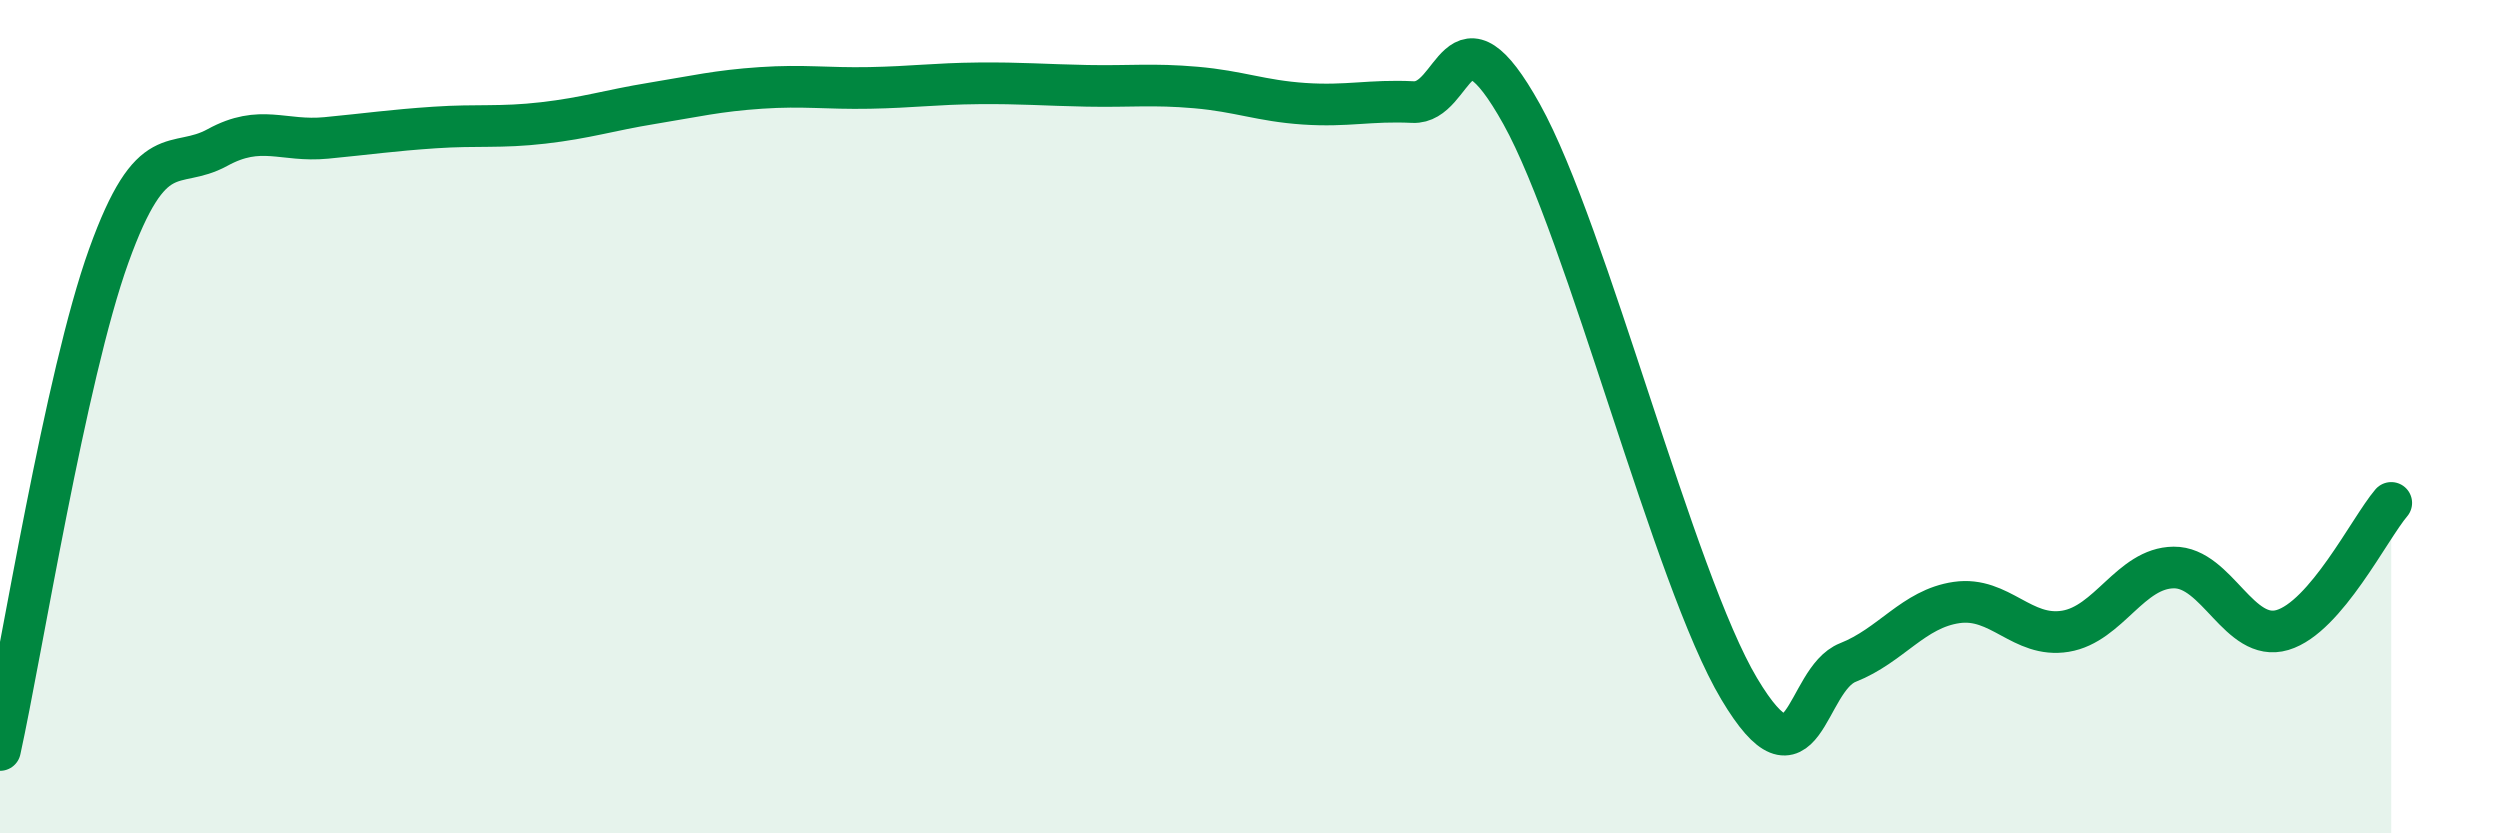
    <svg width="60" height="20" viewBox="0 0 60 20" xmlns="http://www.w3.org/2000/svg">
      <path
        d="M 0,18 C 0.52,15.63 1.57,9.03 2.61,6.14 C 3.65,3.25 4.18,4.11 5.22,3.54 C 6.26,2.97 6.79,3.41 7.83,3.31 C 8.87,3.21 9.39,3.13 10.43,3.06 C 11.47,2.99 12,3.07 13.04,2.95 C 14.08,2.83 14.61,2.65 15.65,2.48 C 16.69,2.31 17.22,2.18 18.26,2.11 C 19.3,2.04 19.83,2.13 20.87,2.11 C 21.91,2.09 22.44,2.01 23.48,2 C 24.52,1.99 25.05,2.04 26.09,2.06 C 27.13,2.08 27.66,2.01 28.7,2.1 C 29.74,2.19 30.26,2.42 31.3,2.49 C 32.34,2.56 32.87,2.4 33.91,2.45 C 34.95,2.5 34.95,-0.08 36.52,2.74 C 38.09,5.56 40.17,13.9 41.74,16.53 C 43.31,19.16 43.31,16.31 44.35,15.9 C 45.39,15.49 45.92,14.61 46.96,14.46 C 48,14.31 48.53,15.32 49.57,15.15 C 50.61,14.98 51.13,13.63 52.17,13.62 C 53.21,13.61 53.74,15.43 54.78,15.12 C 55.82,14.81 56.87,12.68 57.39,12.07L57.39 20L0 20Z"
        fill="#008740"
        opacity="0.1"
        stroke-linecap="round"
        stroke-linejoin="round"
      />
      <path
        d="M 0,18 C 0.52,15.63 1.57,9.03 2.61,6.14 C 3.65,3.25 4.18,4.11 5.22,3.54 C 6.26,2.97 6.79,3.41 7.83,3.31 C 8.87,3.21 9.39,3.13 10.43,3.06 C 11.47,2.99 12,3.07 13.04,2.95 C 14.08,2.83 14.61,2.65 15.65,2.48 C 16.69,2.31 17.22,2.18 18.26,2.11 C 19.3,2.04 19.83,2.13 20.87,2.11 C 21.91,2.09 22.44,2.01 23.48,2 C 24.52,1.99 25.05,2.04 26.09,2.06 C 27.13,2.08 27.66,2.01 28.7,2.1 C 29.74,2.19 30.26,2.42 31.3,2.49 C 32.34,2.56 32.87,2.4 33.91,2.45 C 34.95,2.5 34.95,-0.08 36.52,2.74 C 38.09,5.56 40.17,13.9 41.74,16.53 C 43.31,19.16 43.31,16.31 44.35,15.9 C 45.39,15.49 45.92,14.61 46.96,14.46 C 48,14.31 48.53,15.32 49.57,15.15 C 50.61,14.98 51.13,13.63 52.17,13.62 C 53.21,13.61 53.74,15.43 54.78,15.12 C 55.82,14.81 56.87,12.68 57.39,12.07"
        stroke="#008740"
        stroke-width="1"
        fill="none"
        stroke-linecap="round"
        stroke-linejoin="round"
      />
    </svg>
  